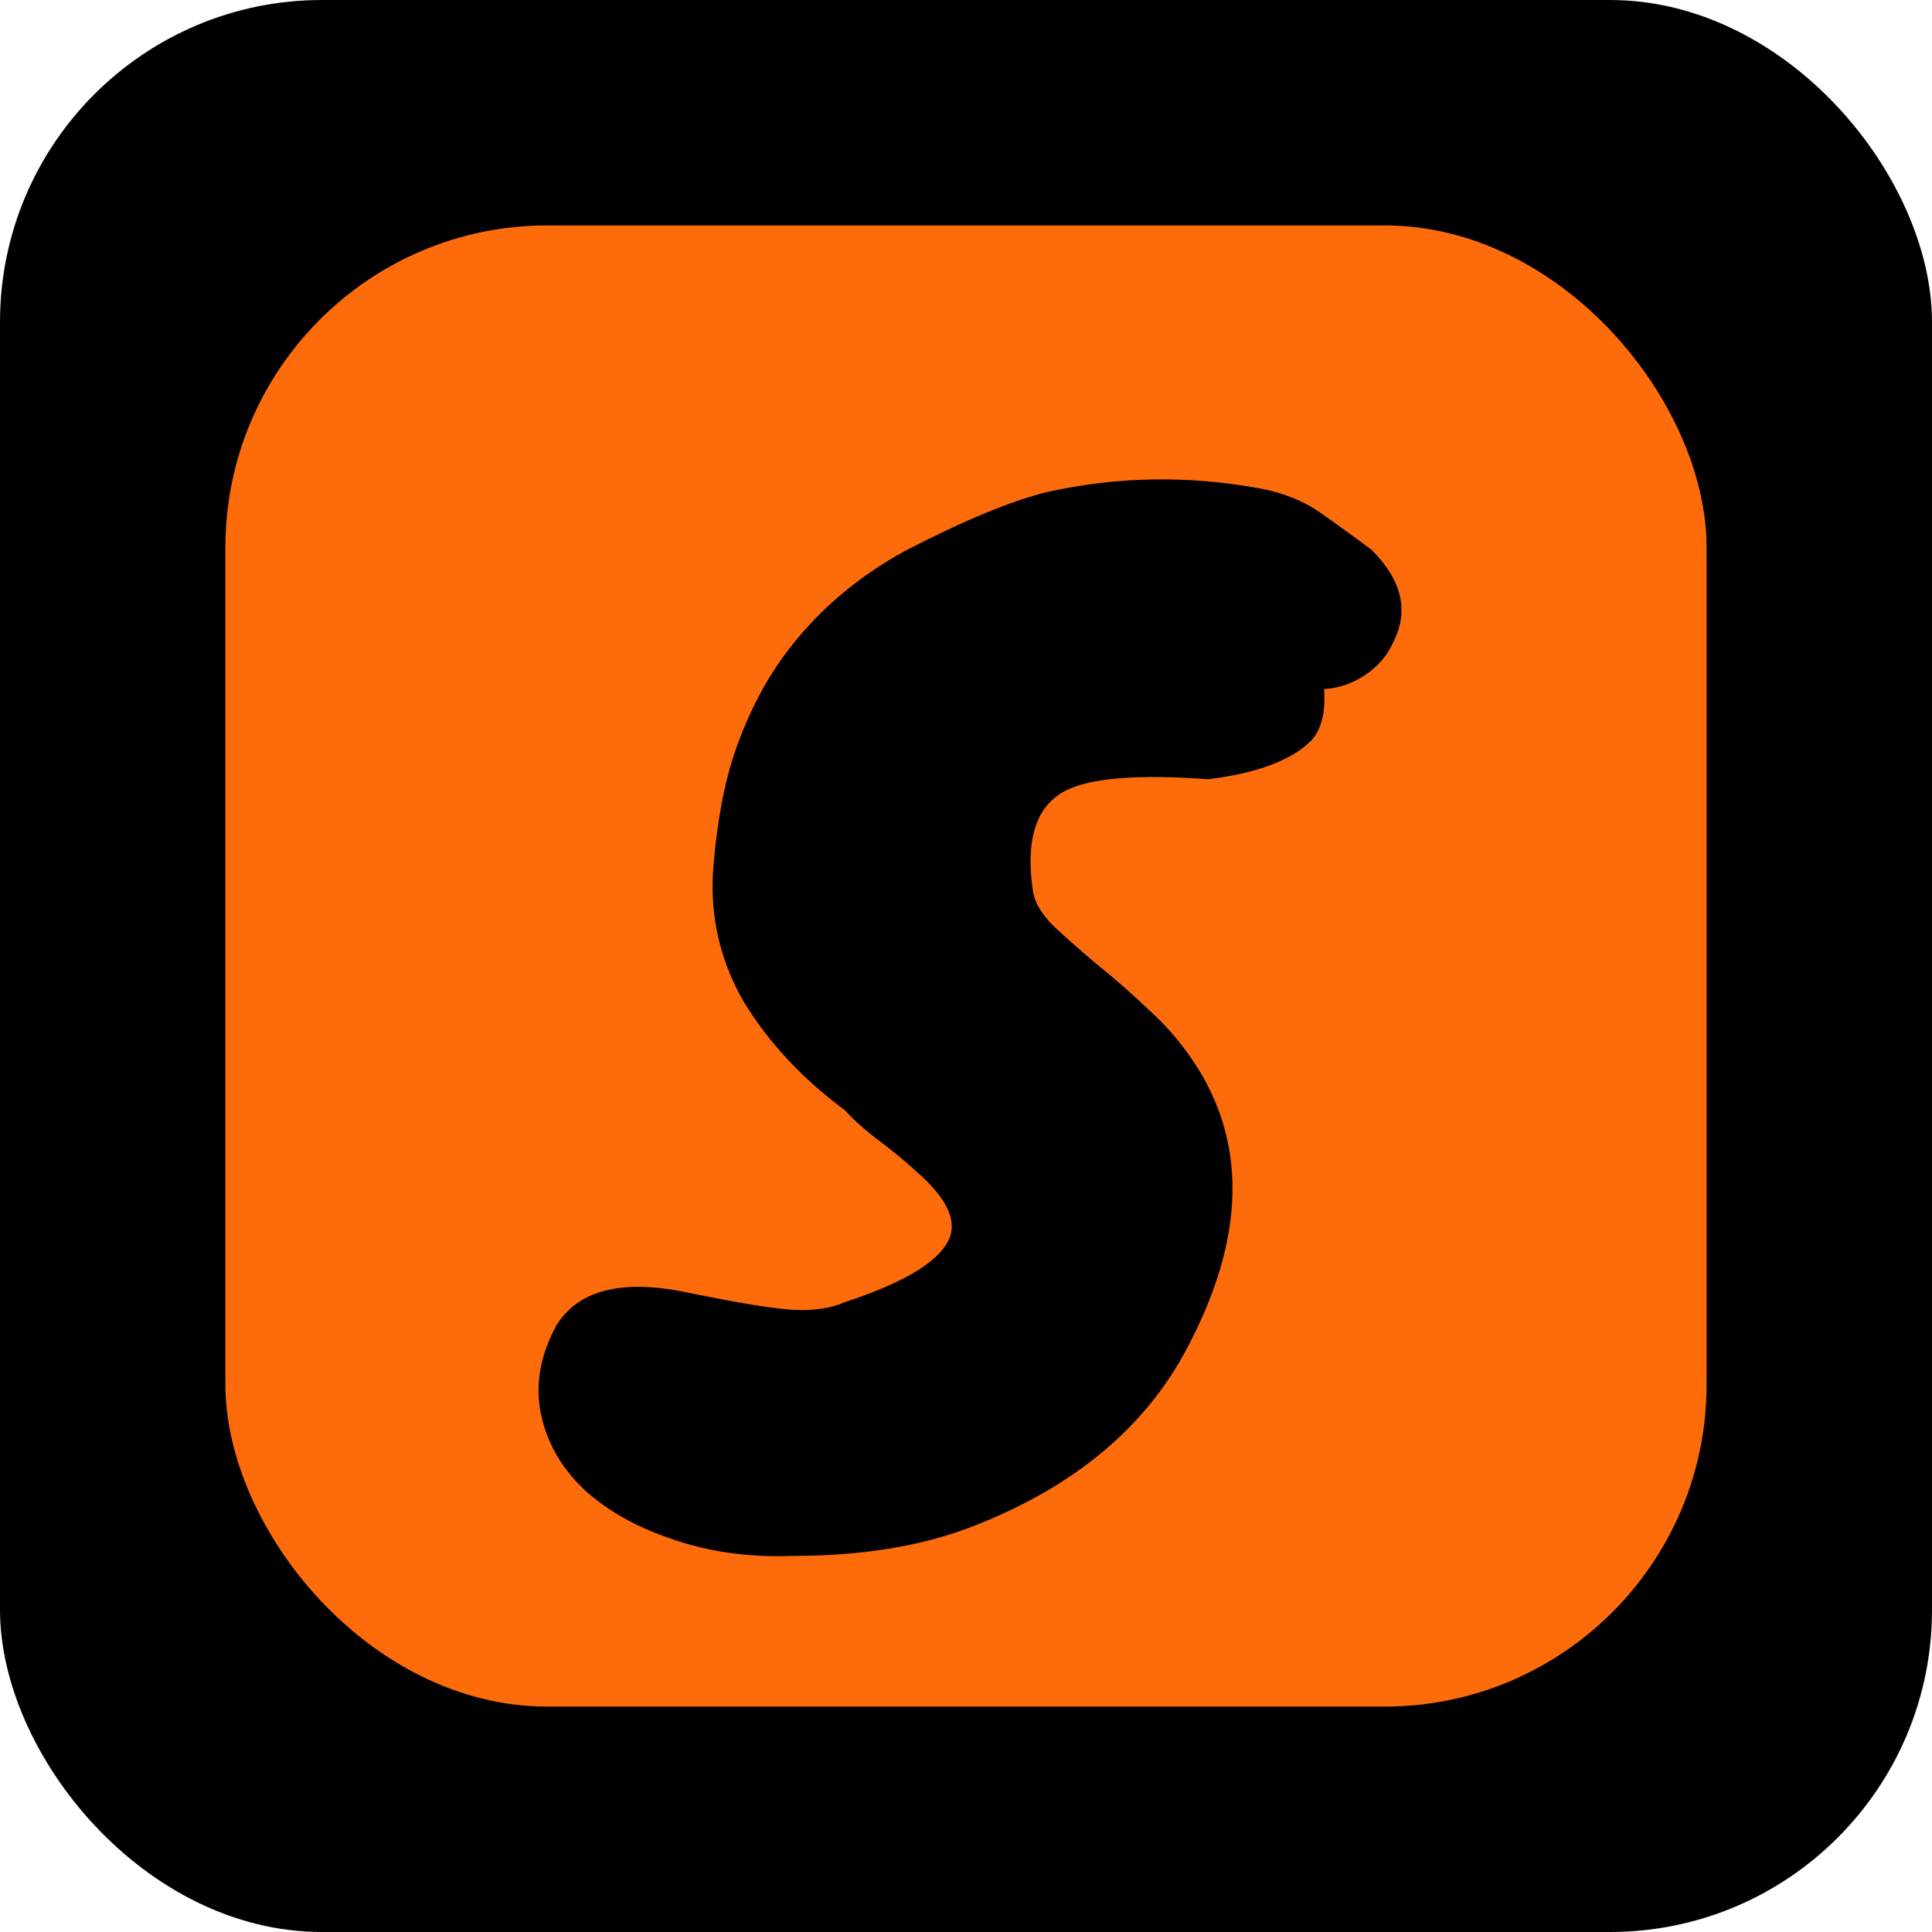 <svg width="60" height="60" viewBox="0 0 60 60" fill="none" xmlns="http://www.w3.org/2000/svg">
<rect width="60" height="60" rx="10" fill="black"/>
<g clip-path="url(#clip0_20_19)">
<rect x="7" y="7" width="46" height="46" rx="10" fill="#FE6B0A"/>
<path d="M24.64 48.32C23.28 48.373 22.027 48.2 20.88 47.8C19.76 47.427 18.84 46.907 18.12 46.24C17.427 45.573 16.987 44.8 16.8 43.92C16.613 43.013 16.773 42.093 17.28 41.16C17.973 40.04 19.36 39.707 21.44 40.16C23.013 40.48 24.093 40.653 24.68 40.68C25.293 40.707 25.813 40.627 26.24 40.44C28.187 39.8 29.28 39.107 29.52 38.36C29.68 37.8 29.333 37.147 28.48 36.4C28.133 36.08 27.747 35.76 27.32 35.44C26.893 35.12 26.533 34.8 26.24 34.48C24.907 33.493 23.853 32.36 23.08 31.08C22.333 29.773 22.027 28.36 22.16 26.84C22.293 25.32 22.547 24.067 22.92 23.08C23.293 22.067 23.76 21.173 24.32 20.4C25.307 19.04 26.587 17.933 28.16 17.08C29.973 16.147 31.427 15.547 32.52 15.28C34.68 14.8 36.867 14.76 39.08 15.16C39.827 15.293 40.467 15.547 41 15.92C41.533 16.293 42.067 16.68 42.6 17.08C43.533 18.013 43.76 18.96 43.28 19.92C43.093 20.347 42.8 20.693 42.4 20.96C42 21.227 41.573 21.373 41.12 21.4C41.173 22.12 41.04 22.653 40.72 23C40.107 23.613 39.04 24.013 37.52 24.2C35.333 24.04 33.853 24.16 33.08 24.56C32.173 25.04 31.84 26.08 32.08 27.68C32.133 28.027 32.347 28.387 32.72 28.76C33.12 29.133 33.573 29.533 34.08 29.96C34.613 30.387 35.16 30.867 35.72 31.4C36.307 31.933 36.813 32.547 37.24 33.24C38.733 35.693 38.613 38.56 36.88 41.84C35.6 44.293 33.413 46.133 30.32 47.36C28.72 48 26.827 48.32 24.64 48.32Z" fill="black"/>
</g>
<defs>
<clipPath id="clip0_20_19">
<rect x="7" y="7" width="46" height="46" rx="10" fill="white"/>
</clipPath>
</defs>
</svg>
